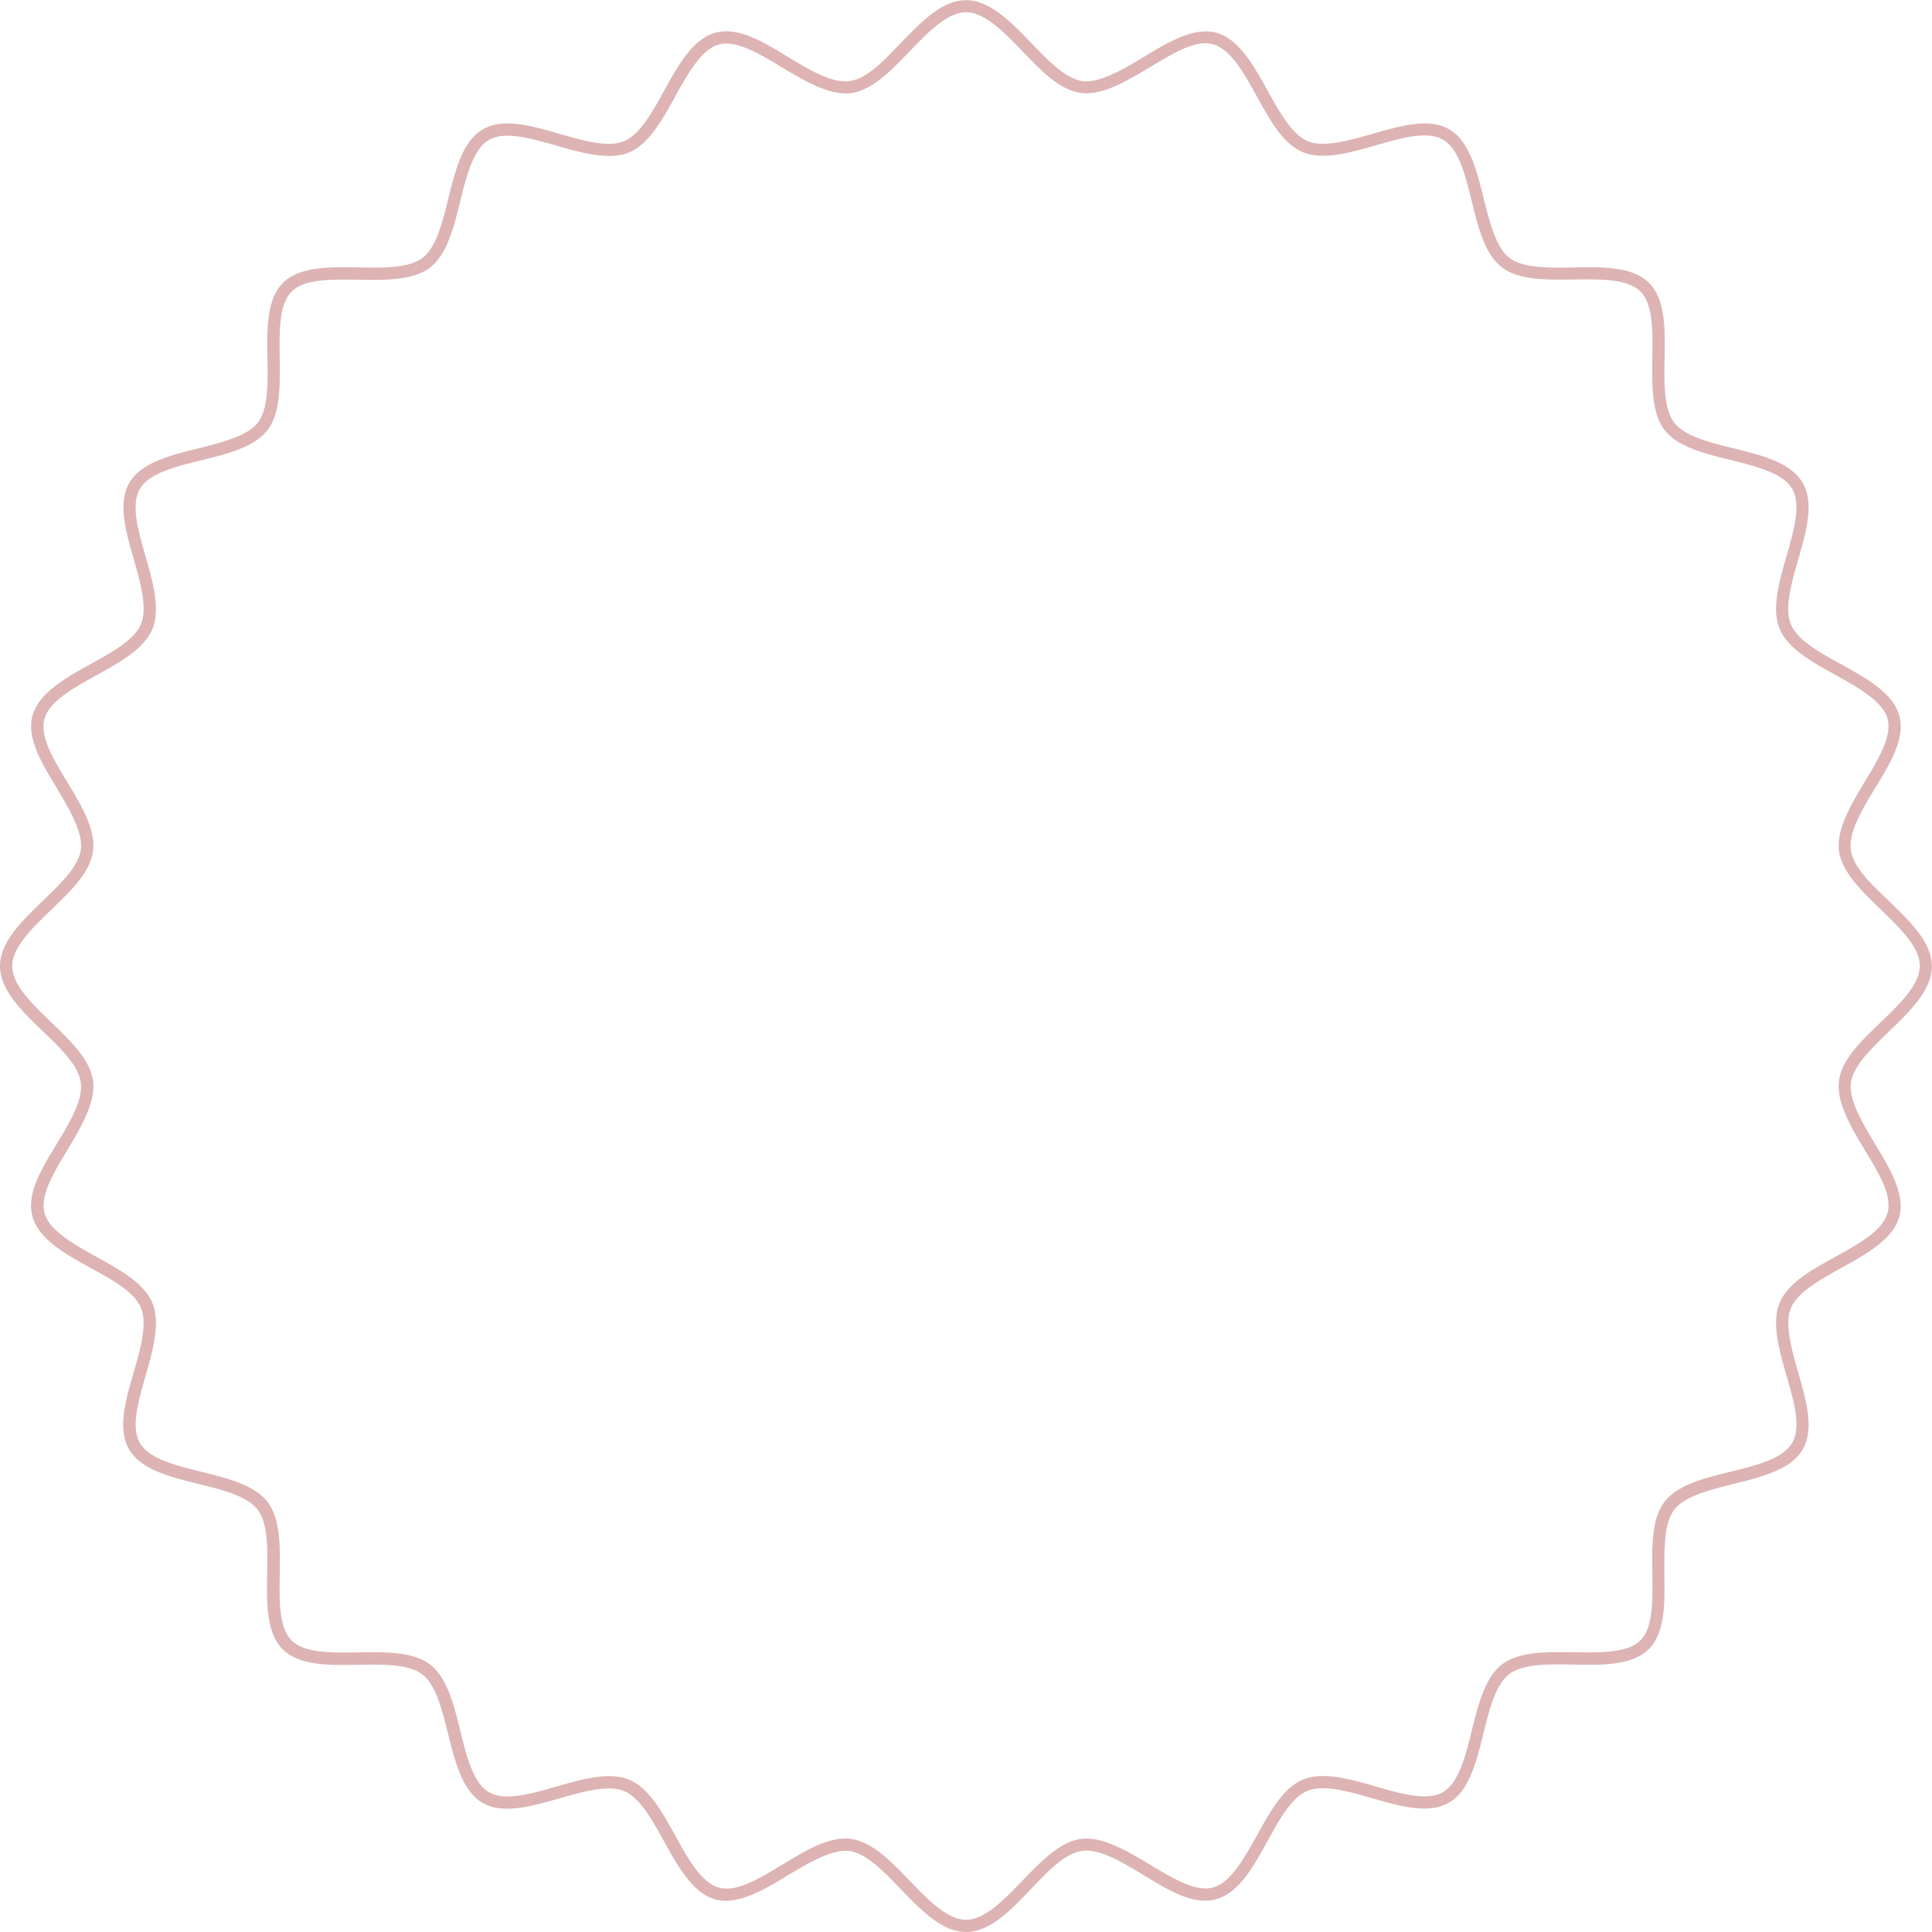 <?xml version="1.0" encoding="UTF-8"?> <svg xmlns="http://www.w3.org/2000/svg" viewBox="0 0 315.75 315.75"> <defs> <style>.cls-1{fill:#ddb3b4;}</style> </defs> <g id="Layer_2" data-name="Layer 2"> <g id="Layer_1-2" data-name="Layer 1"> <path class="cls-1" d="M157.88,315.75c-3.91,0-7.34-3.56-10.66-7-2.78-2.89-5.65-5.87-8.39-6.23s-6.46,1.81-10,3.92c-4,2.43-8.2,4.95-11.86,4s-6.13-5.32-8.44-9.49c-1.94-3.52-3.95-7.16-6.53-8.23s-6.67.06-10.57,1.19c-4.54,1.3-9.25,2.65-12.55.74s-4.51-6.7-5.65-11.31c-1-3.92-2-8-4.2-9.69s-6.43-1.65-10.48-1.57c-4.74.09-9.64.17-12.35-2.54s-2.62-7.61-2.53-12.35c.07-4.05.15-8.24-1.58-10.48s-5.76-3.23-9.69-4.2c-4.61-1.14-9.38-2.32-11.31-5.65s-.56-8,.75-12.55c1.12-3.9,2.28-7.94,1.19-10.57s-4.71-4.59-8.24-6.53c-4.17-2.31-8.49-4.69-9.49-8.43s1.54-7.84,4-11.87c2.1-3.49,4.28-7.1,3.91-9.95S9.89,171.32,7,168.54c-3.45-3.32-7-6.76-7-10.66s3.56-7.34,7-10.66c2.88-2.78,5.87-5.65,6.22-8.39s-1.81-6.46-3.91-10c-2.44-4-5-8.2-4-11.86s5.32-6.13,9.49-8.44c3.53-1.94,7.17-3.95,8.24-6.53S23,95.37,21.88,91.47c-1.31-4.55-2.66-9.25-.75-12.55s6.7-4.51,11.31-5.65c3.93-1,8-2,9.7-4.2s1.64-6.43,1.57-10.48c-.09-4.74-.18-9.64,2.53-12.35s7.61-2.62,12.35-2.53c4,.07,8.24.15,10.48-1.58s3.23-5.76,4.2-9.69c1.14-4.61,2.32-9.38,5.65-11.31s8-.56,12.55.75C95.38,23,99.41,24.16,102,23.07s4.59-4.71,6.54-8.24c2.3-4.17,4.69-8.49,8.43-9.49s7.83,1.54,11.86,4c3.5,2.1,7.1,4.28,10,3.91s5.61-3.34,8.39-6.22c3.32-3.45,6.75-7,10.66-7s7.33,3.56,10.66,7c2.78,2.88,5.65,5.87,8.39,6.22s6.46-1.81,9.95-3.91c4-2.44,8.21-4.95,11.87-4s6.12,5.32,8.43,9.49c1.94,3.53,4,7.17,6.53,8.24s6.67-.07,10.57-1.19c4.55-1.31,9.25-2.66,12.55-.75s4.51,6.7,5.65,11.31c1,3.93,2,8,4.2,9.7s6.43,1.64,10.48,1.57c4.74-.09,9.64-.18,12.35,2.53s2.62,7.61,2.54,12.35c-.08,4-.15,8.24,1.57,10.48s5.77,3.23,9.69,4.2c4.61,1.14,9.39,2.32,11.31,5.65s.56,8-.74,12.55c-1.12,3.91-2.28,7.94-1.19,10.57s4.71,4.59,8.23,6.54c4.17,2.3,8.49,4.69,9.49,8.43s-1.54,7.83-4,11.86c-2.11,3.5-4.29,7.11-3.92,10s3.34,5.61,6.23,8.39c3.44,3.32,7,6.75,7,10.66s-3.56,7.34-7,10.66c-2.88,2.78-5.86,5.65-6.22,8.39s1.81,6.46,3.92,9.95c2.43,4,4.95,8.21,4,11.87s-5.32,6.12-9.49,8.43c-3.52,1.94-7.16,4-8.23,6.53s.07,6.67,1.19,10.57c1.3,4.55,2.65,9.25.74,12.55s-6.7,4.51-11.31,5.65c-3.92,1-8,2-9.69,4.2S272,253.11,272,257.16c.09,4.74.18,9.64-2.53,12.35s-7.61,2.62-12.35,2.54c-4.05-.08-8.24-.15-10.48,1.57s-3.23,5.77-4.2,9.69c-1.14,4.61-2.32,9.39-5.65,11.31s-8,.56-12.55-.74c-3.9-1.12-7.94-2.28-10.57-1.19s-4.59,4.71-6.53,8.23c-2.31,4.17-4.69,8.49-8.43,9.49s-7.84-1.54-11.87-4c-3.49-2.11-7.09-4.28-9.95-3.92s-5.61,3.34-8.39,6.23C165.21,312.19,161.78,315.75,157.88,315.75Zm-19.71-15.27a6.84,6.84,0,0,1,.91.06c3.44.45,6.56,3.68,9.58,6.82s6.16,6.39,9.22,6.39,6.19-3.25,9.22-6.39,6.14-6.37,9.57-6.82,7.46,1.9,11.24,4.18,7.48,4.51,10.32,3.76,5.09-4.72,7.2-8.53,4.29-7.77,7.52-9.11,7.65-.1,11.88,1.12,8.44,2.42,11,.93,3.67-5.85,4.71-10.06,2.14-8.66,4.92-10.8,7.35-2.06,11.74-2,8.79.16,10.9-1.95,2-6.58,1.94-10.9-.16-8.94,2-11.74,6.54-3.87,10.8-4.92,8.56-2.11,10.06-4.71.26-6.85-.93-11-2.48-8.62-1.12-11.89,5.29-5.41,9.11-7.52,7.75-4.28,8.53-7.2-1.54-6.64-3.75-10.31-4.65-7.71-4.19-11.25,3.68-6.56,6.82-9.57,6.39-6.17,6.39-9.22-3.25-6.19-6.39-9.22-6.37-6.14-6.82-9.58,1.9-7.45,4.18-11.24,4.52-7.48,3.76-10.32-4.72-5.09-8.53-7.19-7.77-4.3-9.11-7.52-.1-7.66,1.12-11.89,2.42-8.43.93-11-5.85-3.67-10.06-4.71-8.66-2.13-10.8-4.92-2.06-7.34-2-11.73.16-8.8-1.95-10.9-6.58-2-10.9-1.95-8.94.16-11.74-2-3.87-6.54-4.92-10.8-2.11-8.56-4.71-10.06-6.85-.25-11,.94-8.62,2.47-11.89,1.11-5.41-5.29-7.52-9.11-4.28-7.74-7.2-8.53S191.59,8.81,187.91,11s-7.69,4.65-11.24,4.18-6.56-3.68-9.57-6.81S160.93,2,157.88,2s-6.19,3.25-9.22,6.4-6.14,6.37-9.58,6.81-7.45-1.9-11.24-4.18-7.48-4.51-10.32-3.76-5.09,4.72-7.19,8.53-4.3,7.78-7.52,9.11-7.66.1-11.89-1.11-8.43-2.42-11-.94-3.67,5.86-4.71,10.06-2.13,8.66-4.92,10.8-7.34,2.06-11.73,2-8.8-.16-10.9,1.94-2,6.58-1.95,10.9.16,8.94-2,11.74-6.54,3.87-10.8,4.92-8.56,2.12-10.06,4.71-.25,6.85.94,11,2.47,8.61,1.11,11.88-5.29,5.41-9.11,7.53-7.74,4.27-8.53,7.19,1.54,6.65,3.76,10.32,4.65,7.7,4.18,11.24-3.68,6.56-6.81,9.58S2,154.82,2,157.88s3.25,6.19,6.4,9.22,6.37,6.14,6.81,9.57-1.9,7.46-4.18,11.24-4.51,7.48-3.76,10.32,4.72,5.09,8.53,7.2,7.78,4.29,9.11,7.52.1,7.65-1.11,11.88-2.42,8.43-.94,11,5.86,3.67,10.06,4.71,8.66,2.14,10.8,4.92,2.07,7.34,2,11.74-.16,8.79,1.94,10.9,6.58,2,10.9,1.95,8.94-.17,11.74,2,3.87,6.54,4.92,10.8,2.12,8.56,4.71,10.06,6.85.26,11-.93,8.61-2.48,11.88-1.12,5.41,5.29,7.53,9.11,4.27,7.75,7.19,8.53,6.64-1.54,10.32-3.75C131.3,302.64,134.87,300.48,138.17,300.48Z"></path> </g> </g> </svg> 